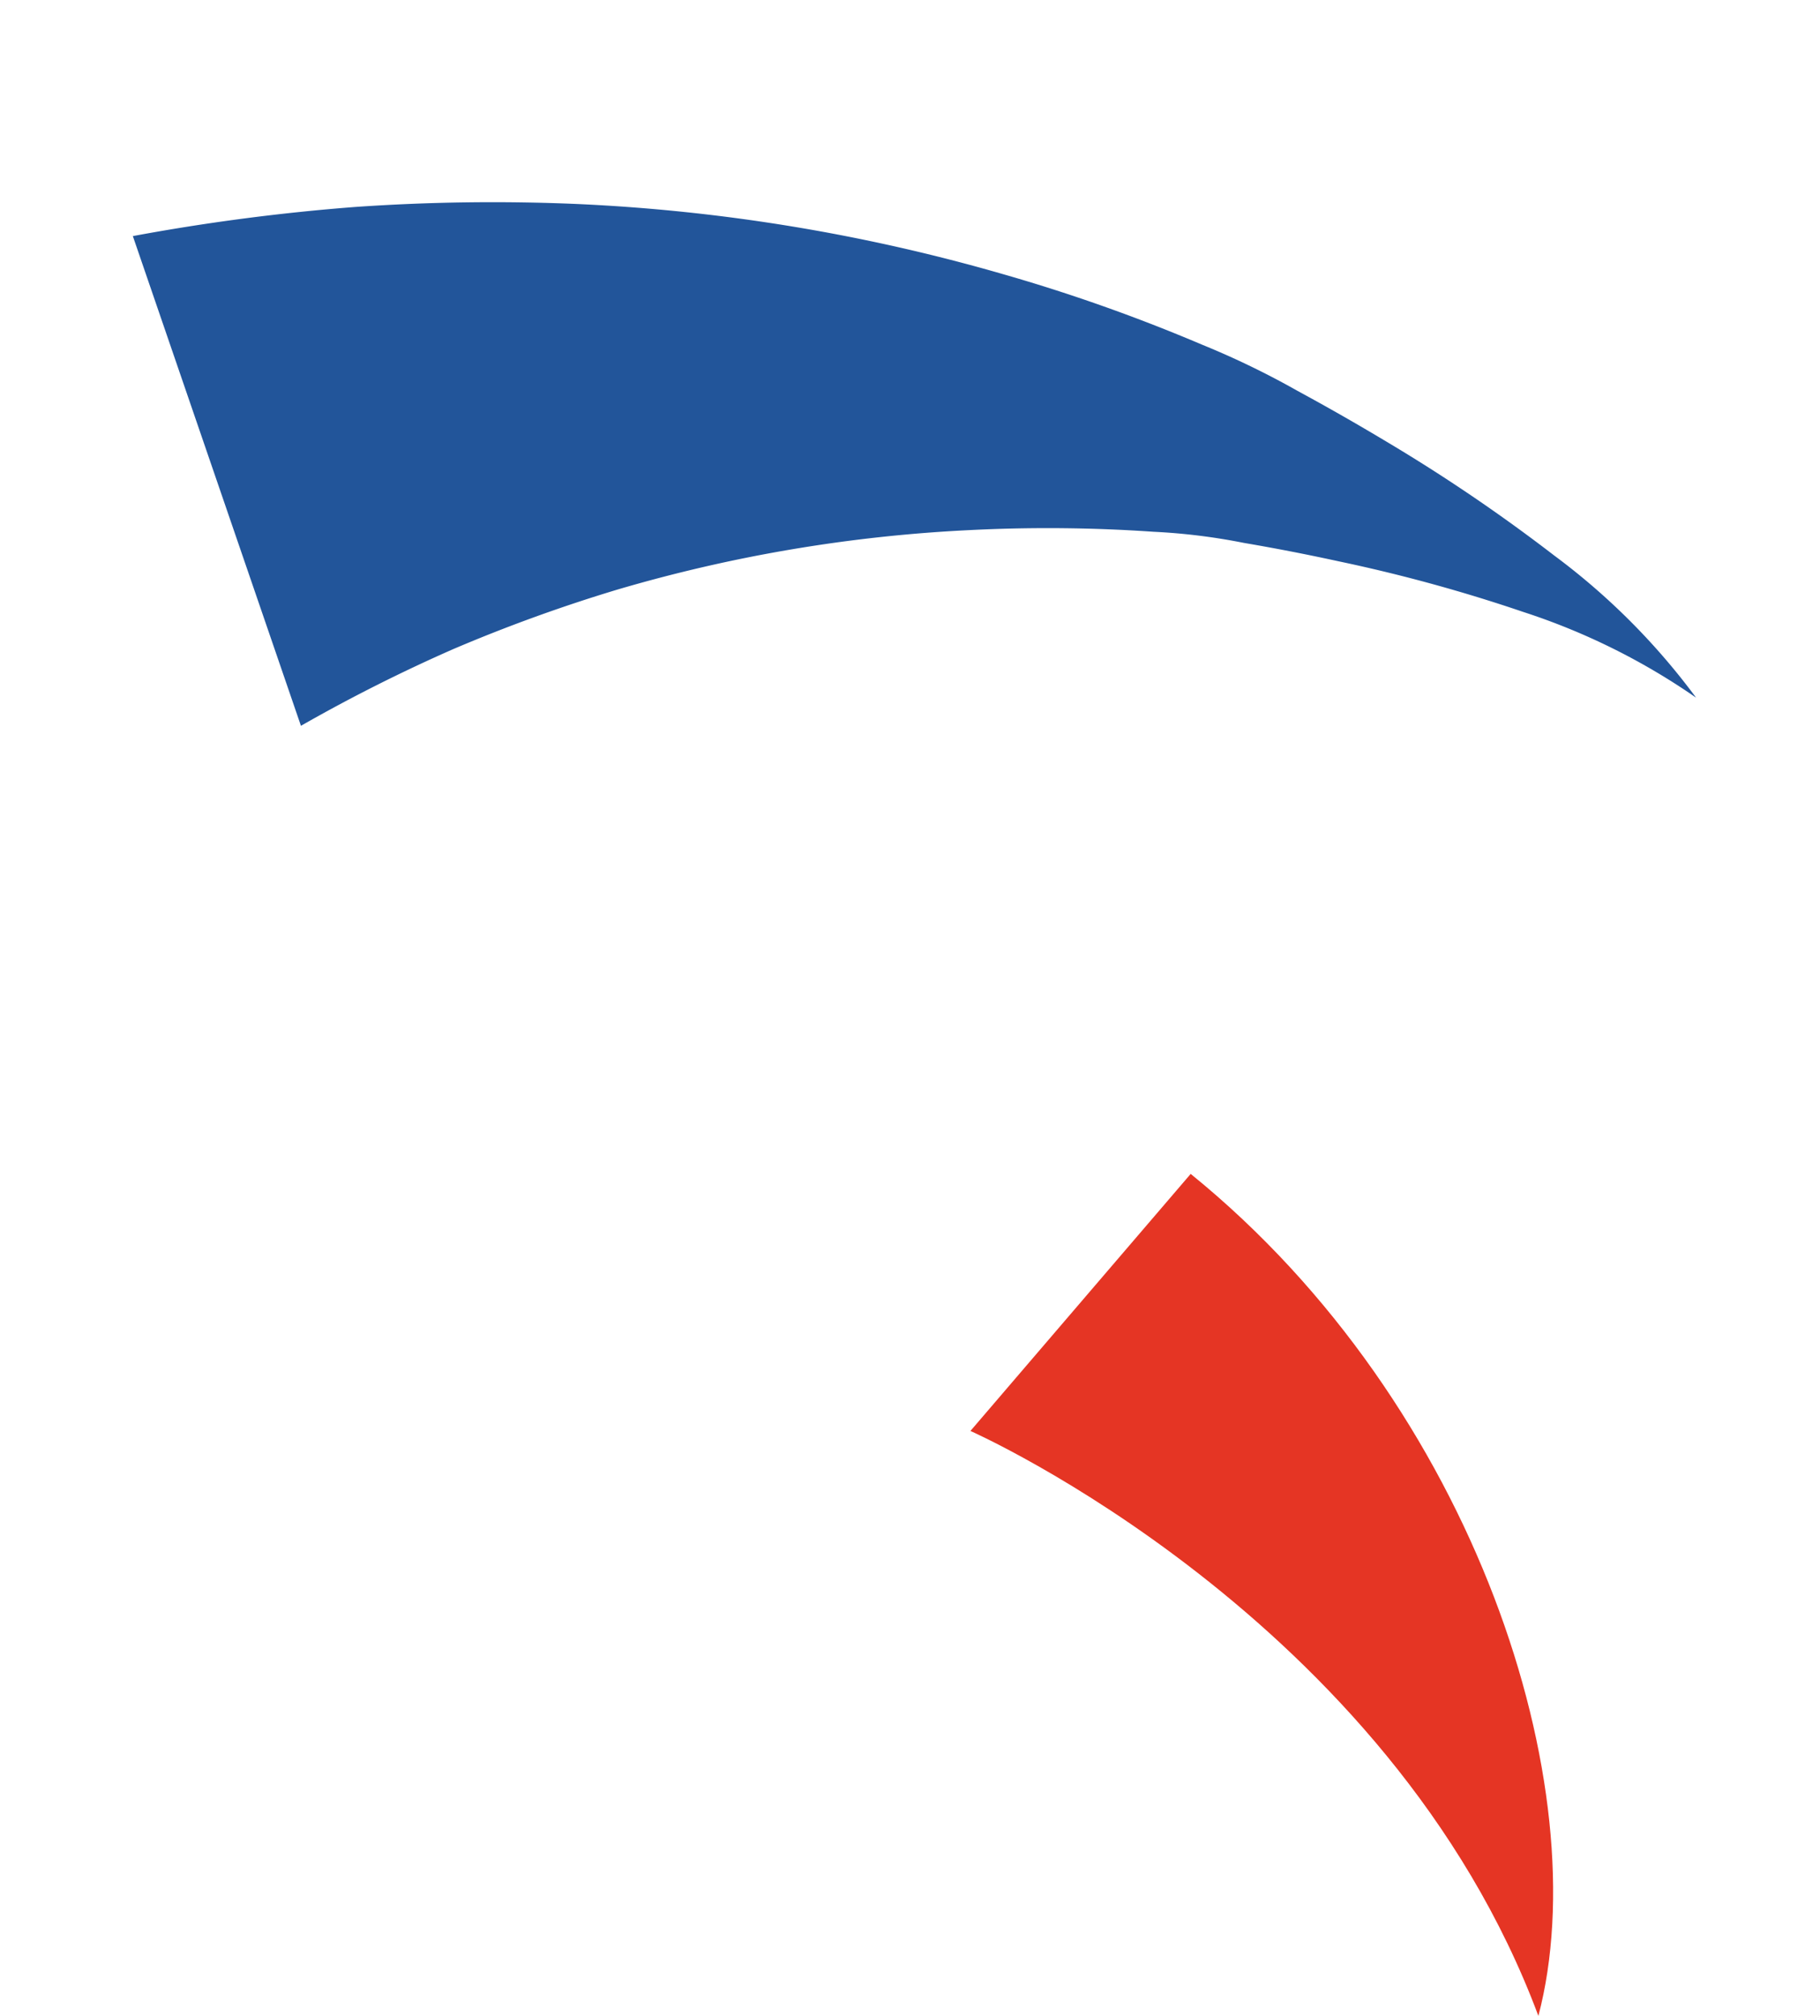 <svg xmlns="http://www.w3.org/2000/svg" width="59.089" height="65.444" viewBox="0 0 59.089 65.444">
  <g id="Groupe_57" data-name="Groupe 57" transform="translate(-901.343 -41.298)">
    <g id="Groupe_13" data-name="Groupe 13" transform="translate(958.282 58.509) rotate(109)">
      <path id="Tracé_46" data-name="Tracé 46" d="M8.107,52.867a67.9,67.9,0,0,1-3.251-6.533,64.339,64.339,0,0,1-2.431-6.769,59.357,59.357,0,0,1-2.347-13.8A55.884,55.884,0,0,1,.138,18.9a26.961,26.961,0,0,1,.41-3.426c.182-1.094.387-2.173.615-3.251A55.429,55.429,0,0,1,2.888,5.857,22.087,22.087,0,0,1,5.752,0a21.424,21.424,0,0,0-.805,6.214,51.541,51.541,0,0,0,.4,6.222q.182,1.55.433,3.077a19.863,19.863,0,0,0,.615,2.9,49.955,49.955,0,0,0,1.892,5.66,48.819,48.819,0,0,0,5.561,10.2,51.446,51.446,0,0,0,3.548,4.391,52.781,52.781,0,0,0,3.966,3.867Z" transform="translate(0 0)" fill="#22559a"/>
    </g>
    <path id="Tracé_50" data-name="Tracé 50" d="M24.644,16.349,25.906,5.432S11.274,8.053,0,0C2.507,7.171,12.748,15.3,24.644,16.349Z" transform="translate(951.289 106.742) rotate(-146)" fill="#e53524"/>
  </g>
</svg>
